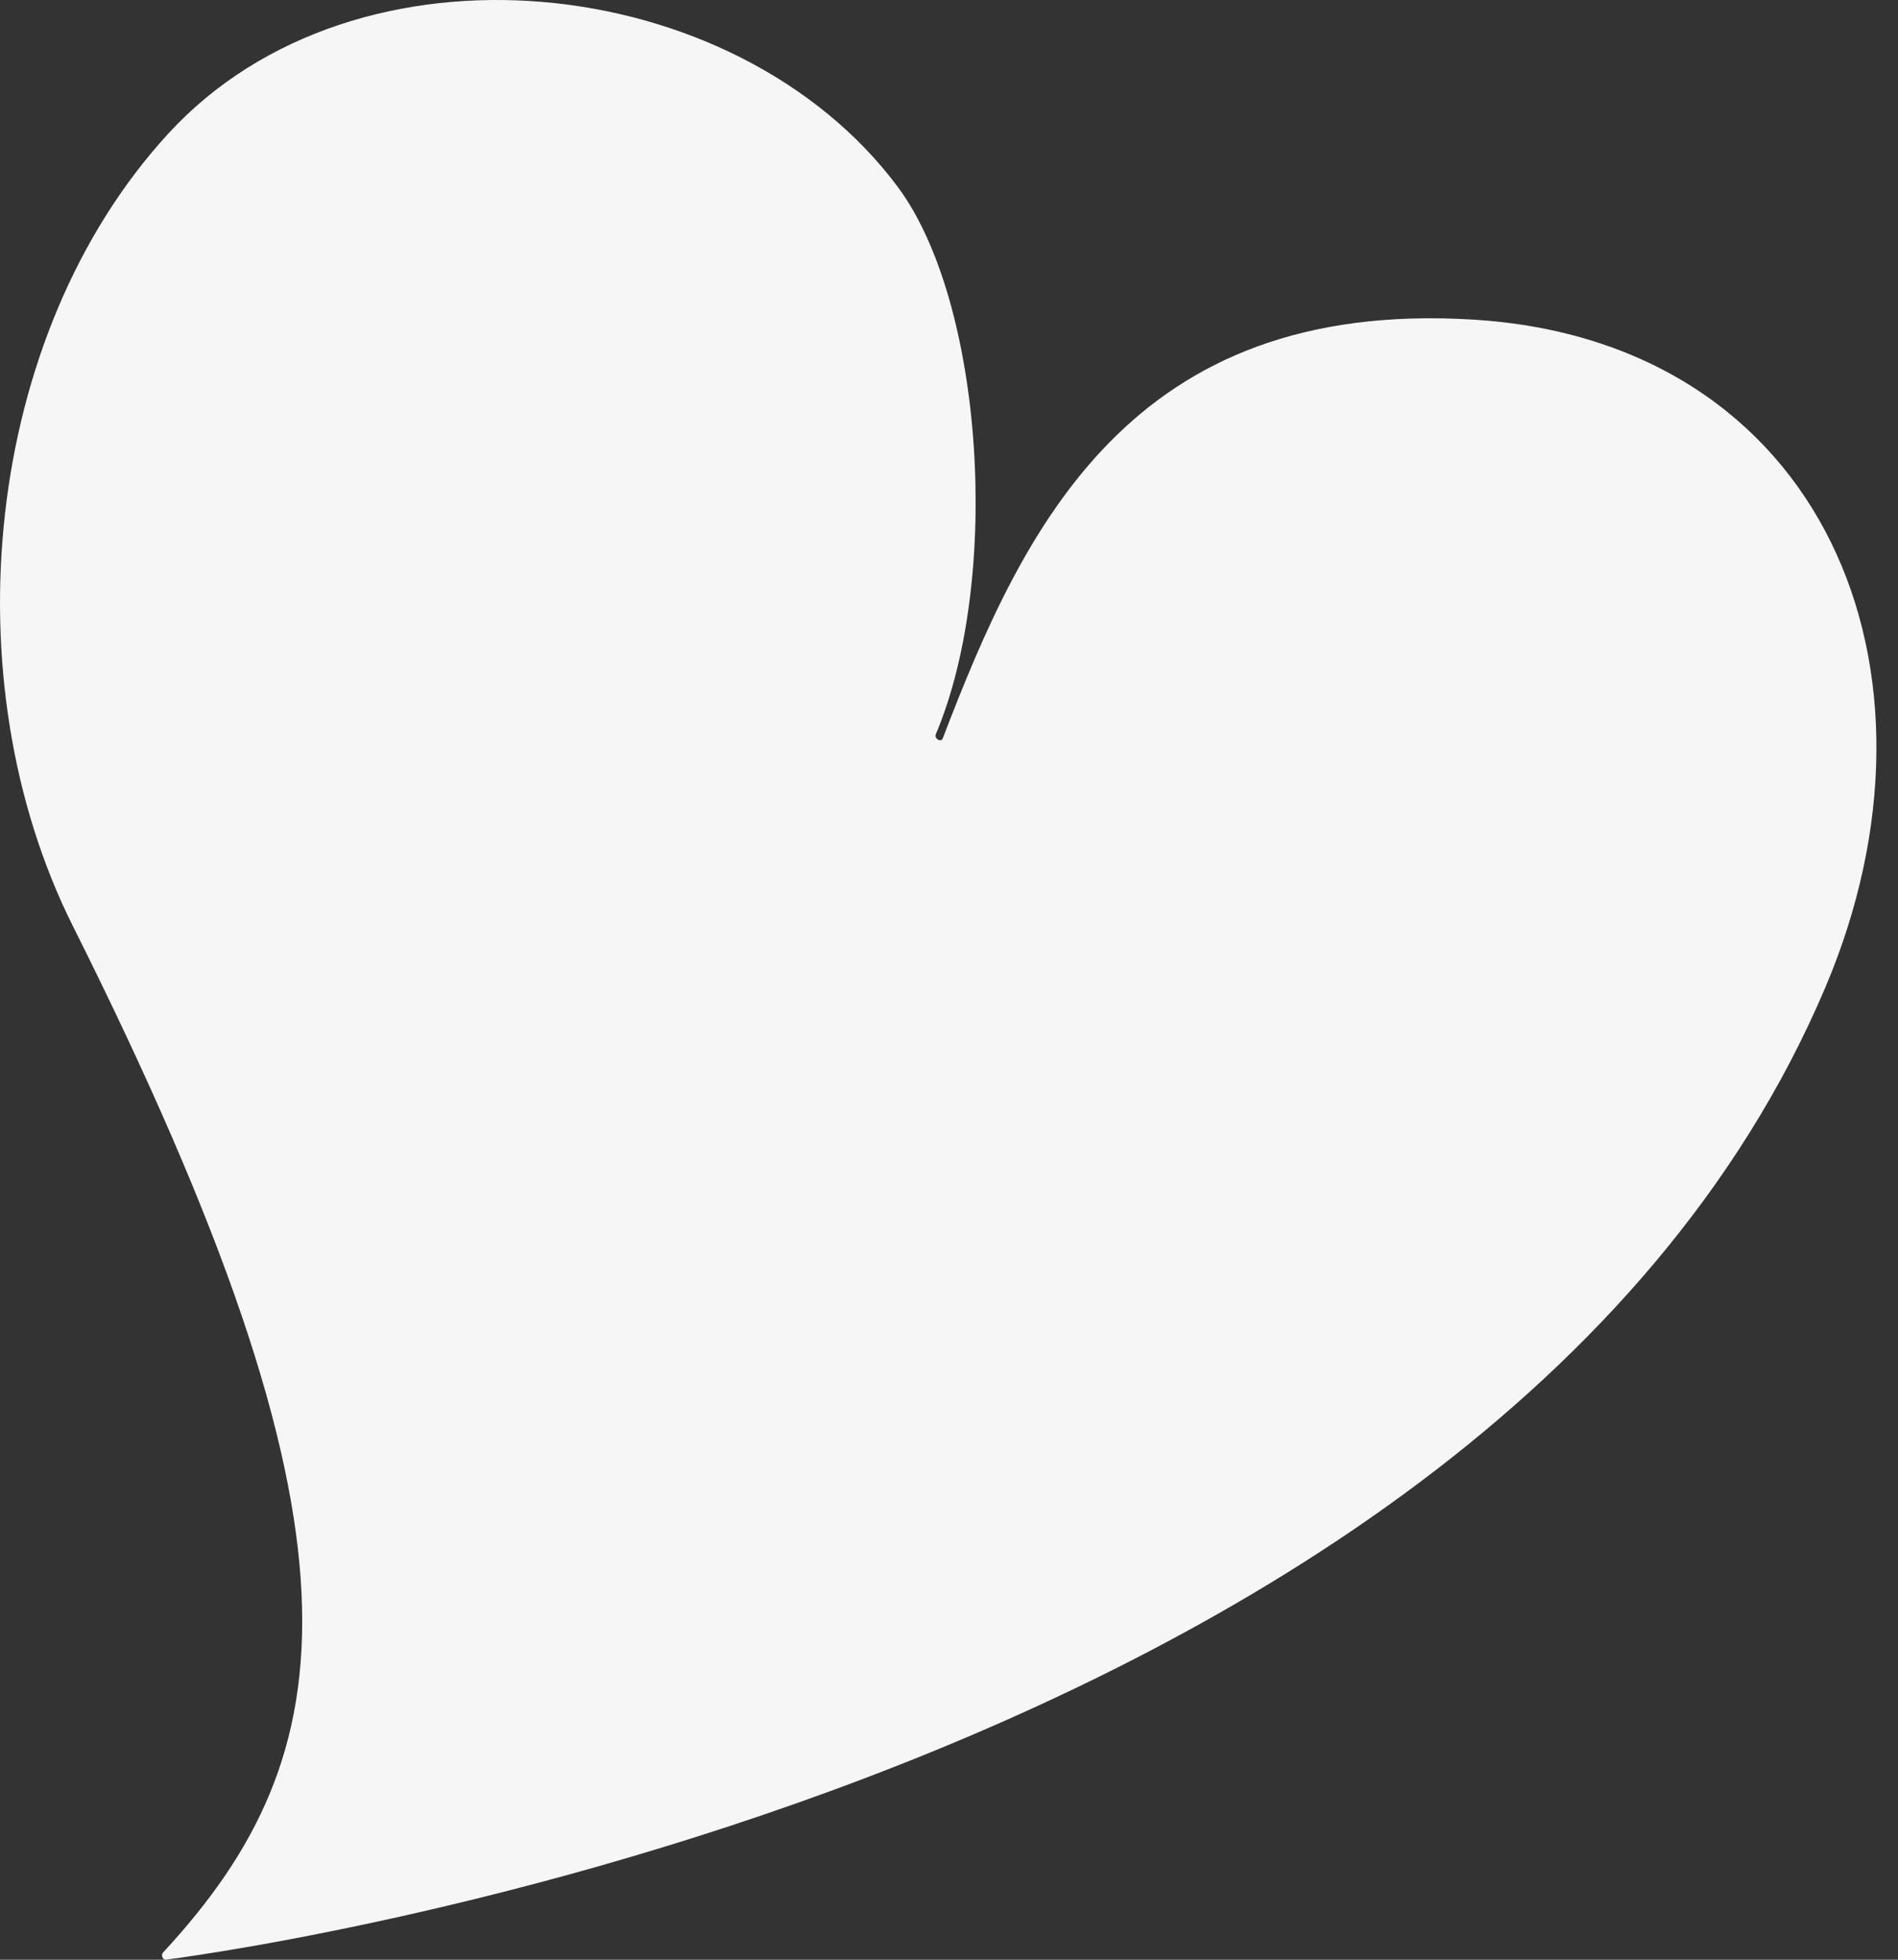 <svg xmlns="http://www.w3.org/2000/svg" width="62" height="64" viewBox="0 0 62 64" fill="none"><rect x="0" y="0" width="62" height="64" fill="#333333" stroke="none"/><path d="M48.126 10.438C36.94 9.752 33.437 17.215 30.797 24.111C30.74 24.261 30.509 24.122 30.571 23.975C32.726 18.867 32.124 9.858 29.325 6.102C24.049 -0.976 11.648 -2.342 5.492 4.369C-0.551 10.957 -1.635 22.228 2.38 30.242C12.361 50.162 11.337 57.275 5.326 63.765C5.257 63.84 5.3 63.975 5.398 64C5.398 64 48.382 58.73 59.623 32.256C64.044 21.843 59.526 11.137 48.126 10.438Z" fill="#F6F6F7"></path></svg>